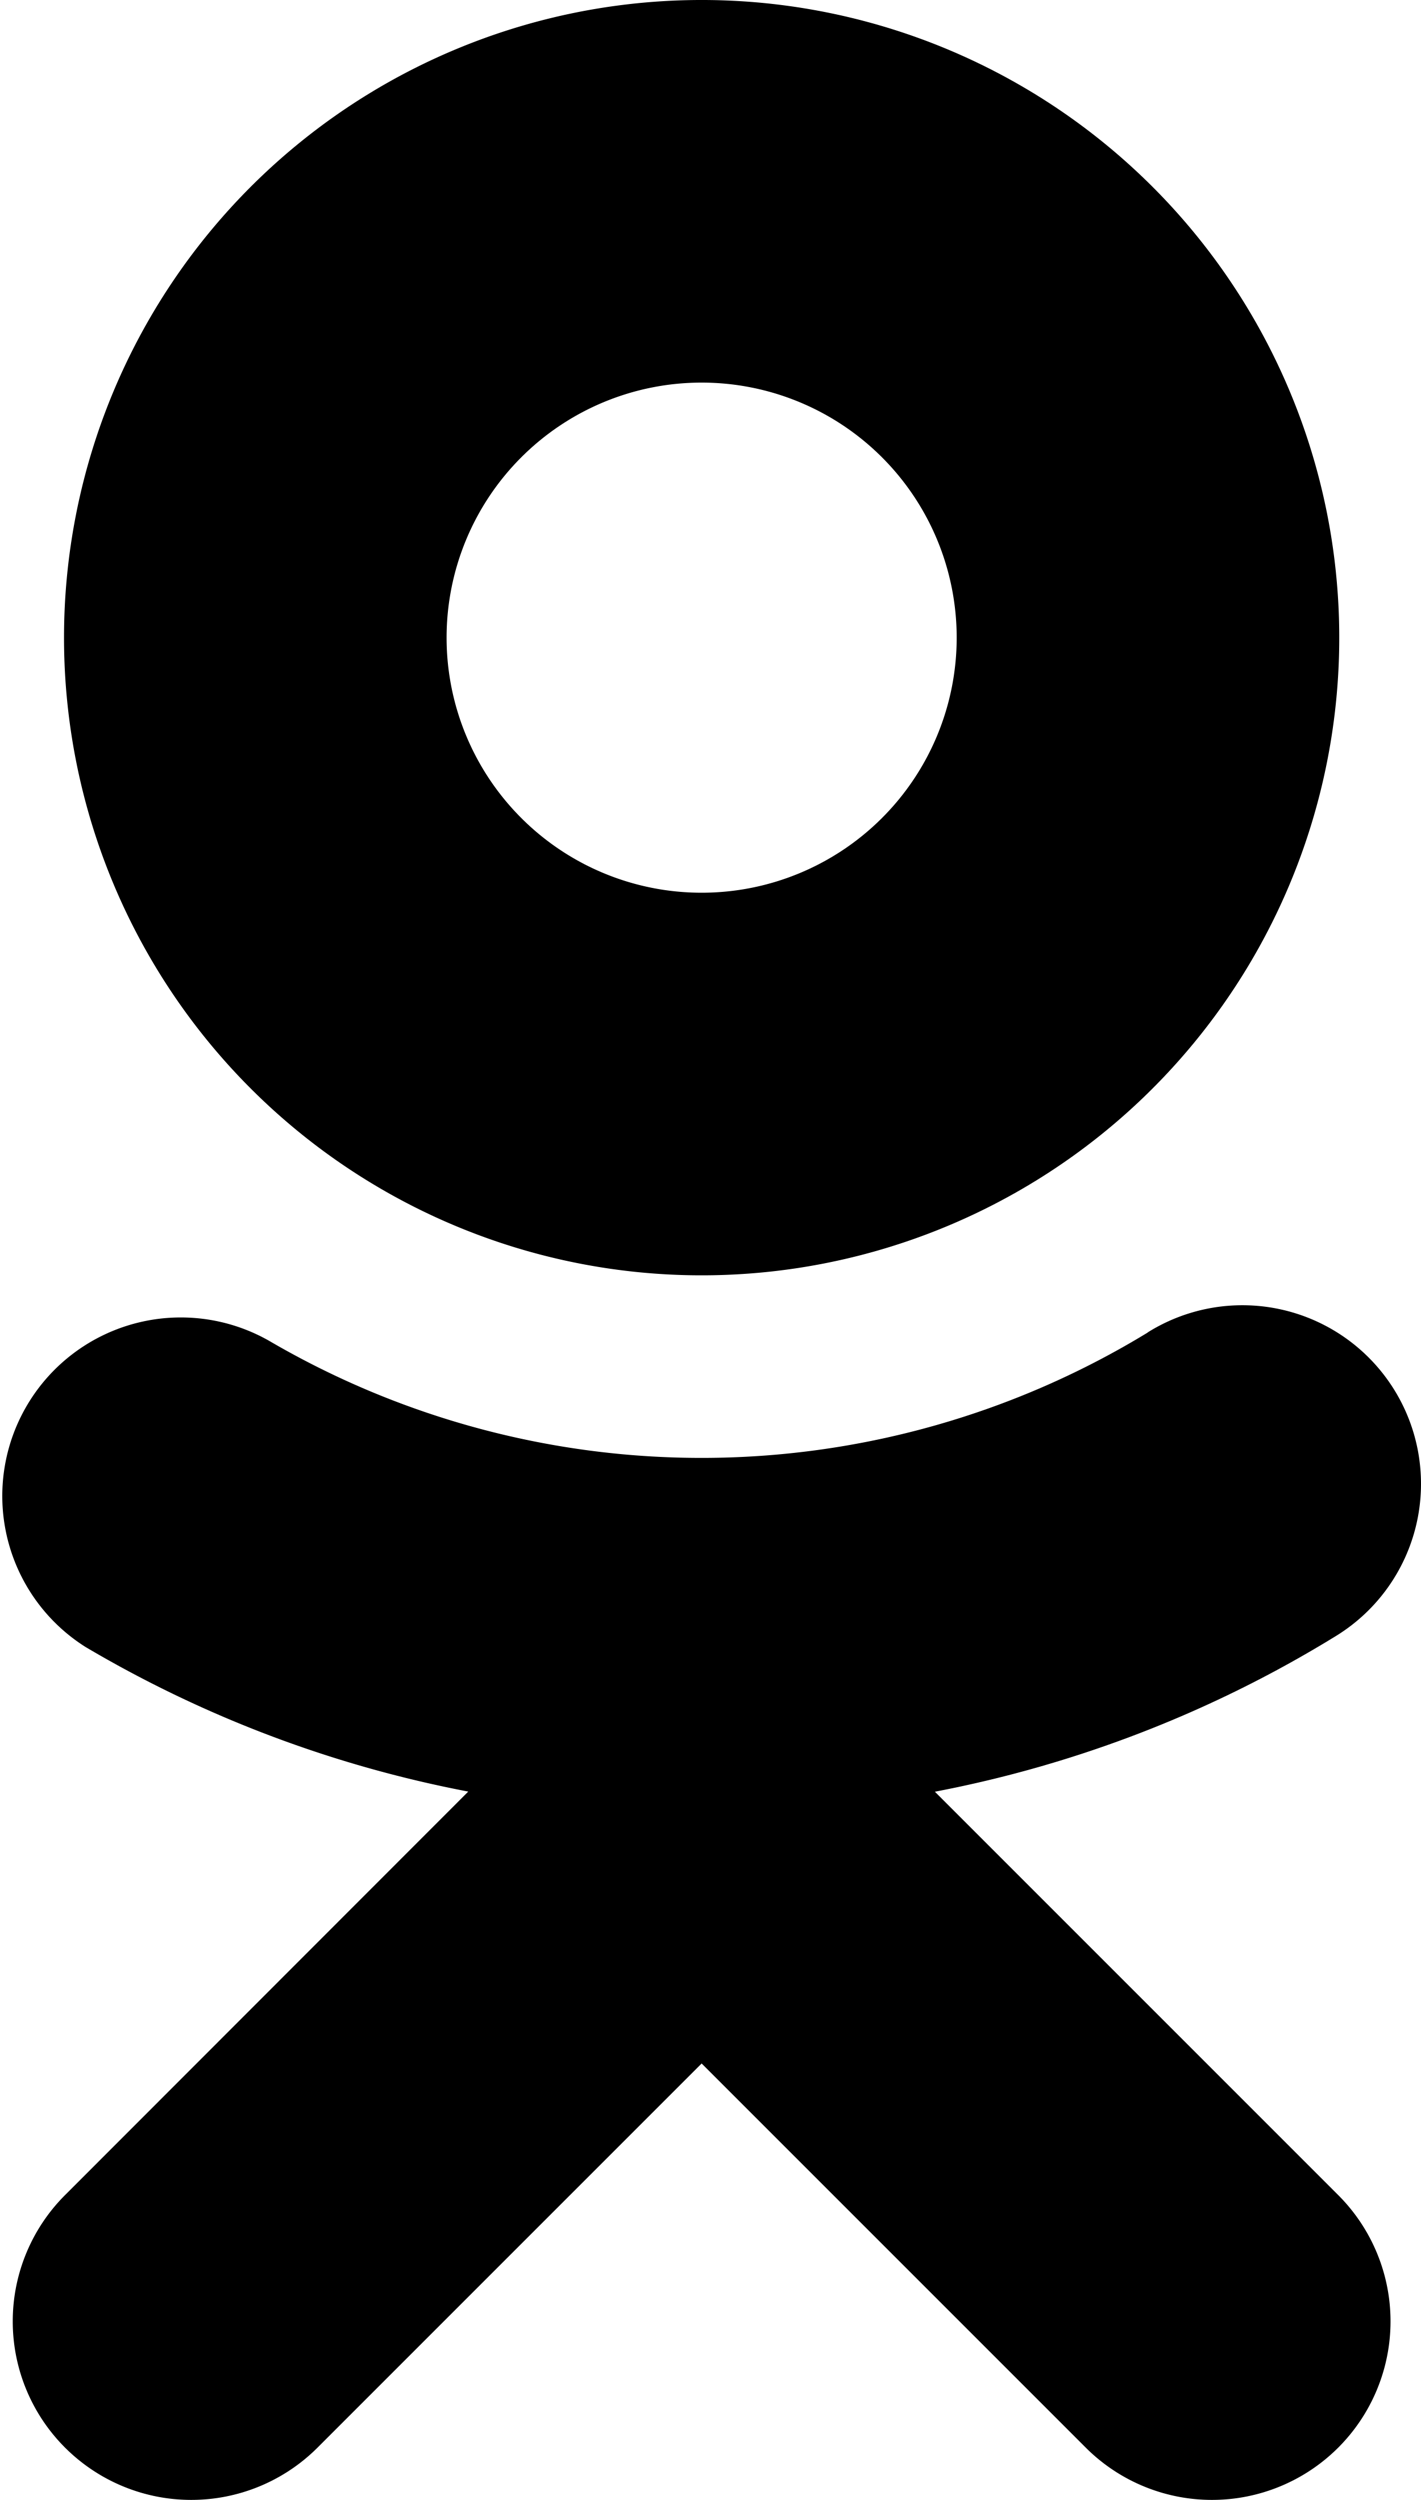 <svg xmlns="http://www.w3.org/2000/svg" width="11.143" height="19.603" viewBox="0 0 11.143 19.603">
  <g id="Group_186" data-name="Group 186" transform="translate(-6.498 -2)">
    <path id="Path_1543" data-name="Path 1543" d="M12,12A5,5,0,1,0,7,7,5,5,0,0,0,12,12Zm0-7a2,2,0,1,1-2,2A2,2,0,0,1,12,5Z"/>
    <path id="Path_1544" data-name="Path 1544" d="M13.829,16.049a9.349,9.349,0,0,0,3.15-1.224,1.4,1.4,0,0,0-1.477-2.38l-.008.006a6.719,6.719,0,0,1-6.883.064,1.4,1.4,0,0,0-1.441,2.4,9.34,9.34,0,0,0,3,1.133L7.01,19.21a1.4,1.4,0,1,0,1.976,1.984l0,0L12,18.18l3.01,3.01a1.4,1.4,0,0,0,1.984-1.976l0,0Z"/>
  </g>
</svg>
